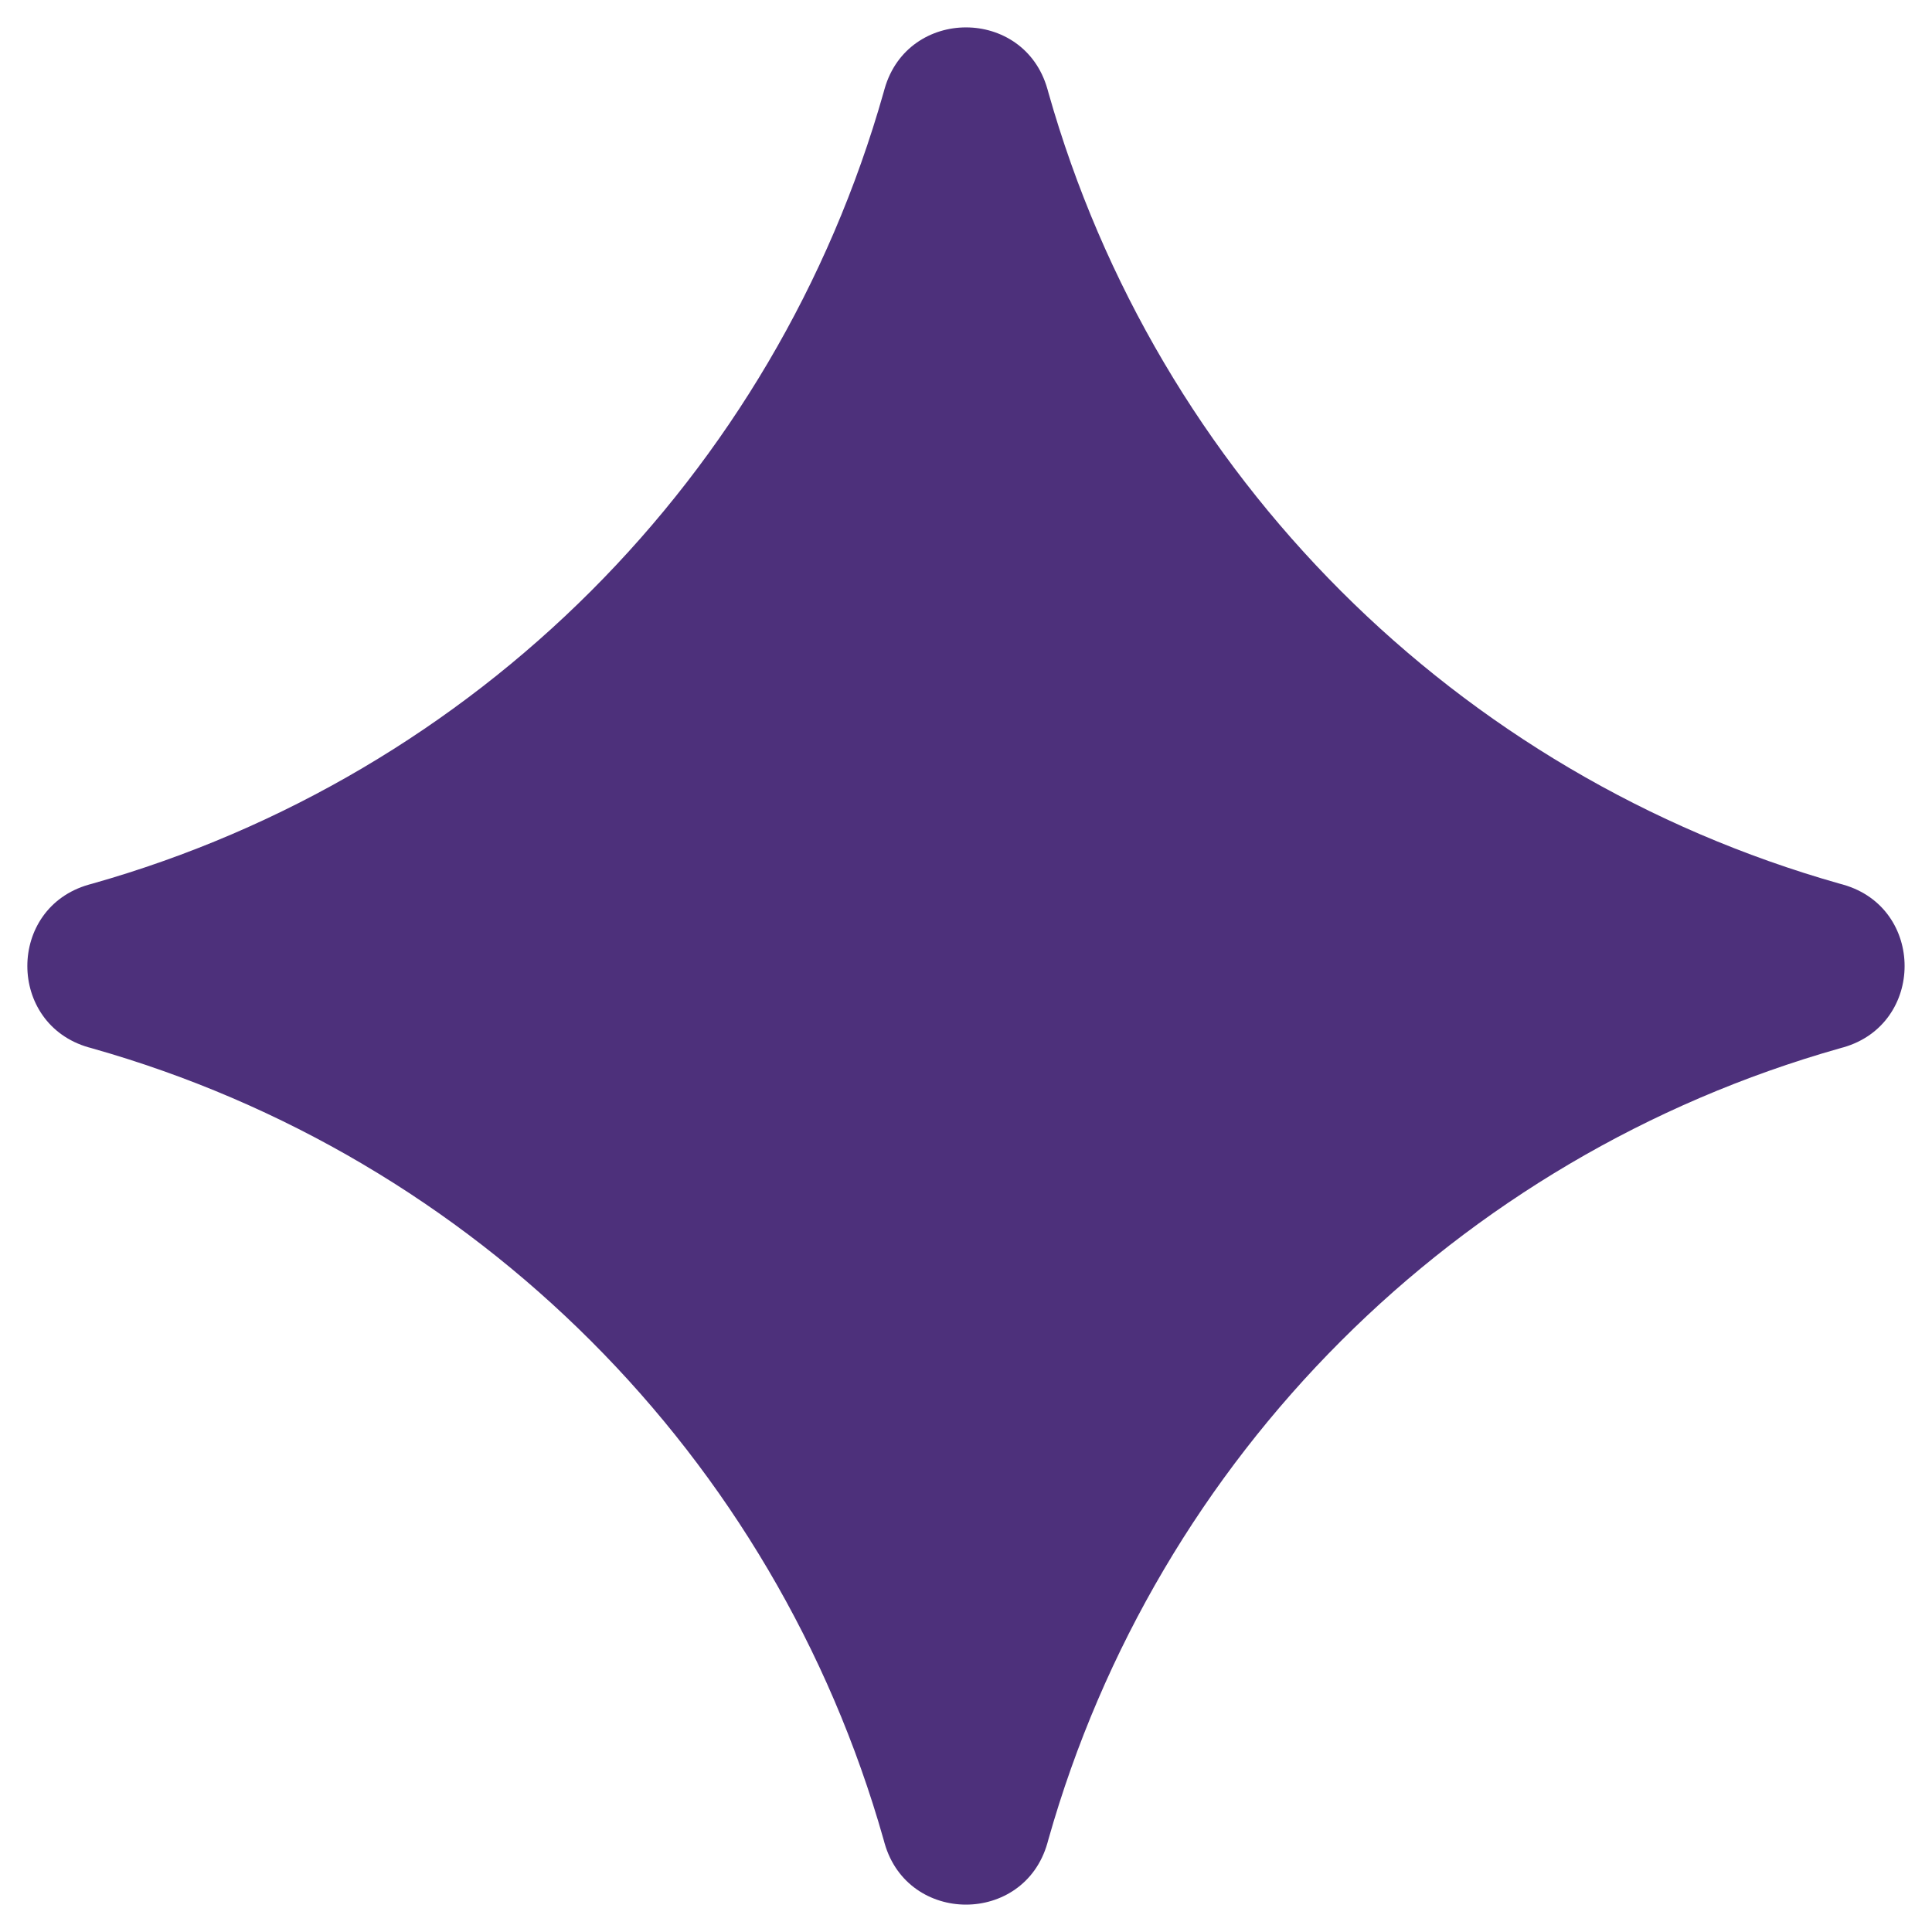 <?xml version="1.0" encoding="UTF-8"?> <svg xmlns="http://www.w3.org/2000/svg" width="36" height="36" viewBox="0 0 36 36" fill="none"><path d="M16.478 1.672C16.481 1.662 16.483 1.657 16.483 1.655C16.918 0.129 19.081 0.129 19.516 1.655C19.516 1.657 19.518 1.662 19.521 1.672C19.528 1.698 19.532 1.711 19.535 1.723C21.557 8.863 27.137 14.443 34.276 16.465C34.289 16.468 34.302 16.472 34.328 16.479C34.337 16.482 34.343 16.483 34.345 16.484C35.871 16.919 35.871 19.081 34.345 19.517C34.343 19.517 34.337 19.518 34.328 19.521C34.302 19.529 34.289 19.532 34.276 19.536C27.137 21.558 21.557 27.138 19.535 34.277C19.532 34.289 19.528 34.302 19.521 34.328C19.518 34.338 19.516 34.343 19.516 34.346C19.081 35.871 16.918 35.871 16.483 34.346C16.483 34.343 16.481 34.338 16.478 34.328C16.471 34.302 16.467 34.289 16.464 34.277C14.442 27.138 8.862 21.558 1.723 19.536C1.71 19.532 1.697 19.529 1.671 19.521C1.661 19.518 1.656 19.517 1.654 19.517C0.128 19.081 0.128 16.919 1.654 16.484C1.656 16.483 1.661 16.482 1.671 16.479C1.697 16.472 1.71 16.468 1.723 16.465C8.862 14.443 14.442 8.863 16.464 1.723C16.467 1.711 16.471 1.698 16.478 1.672Z" fill="#4D307B"></path></svg> 